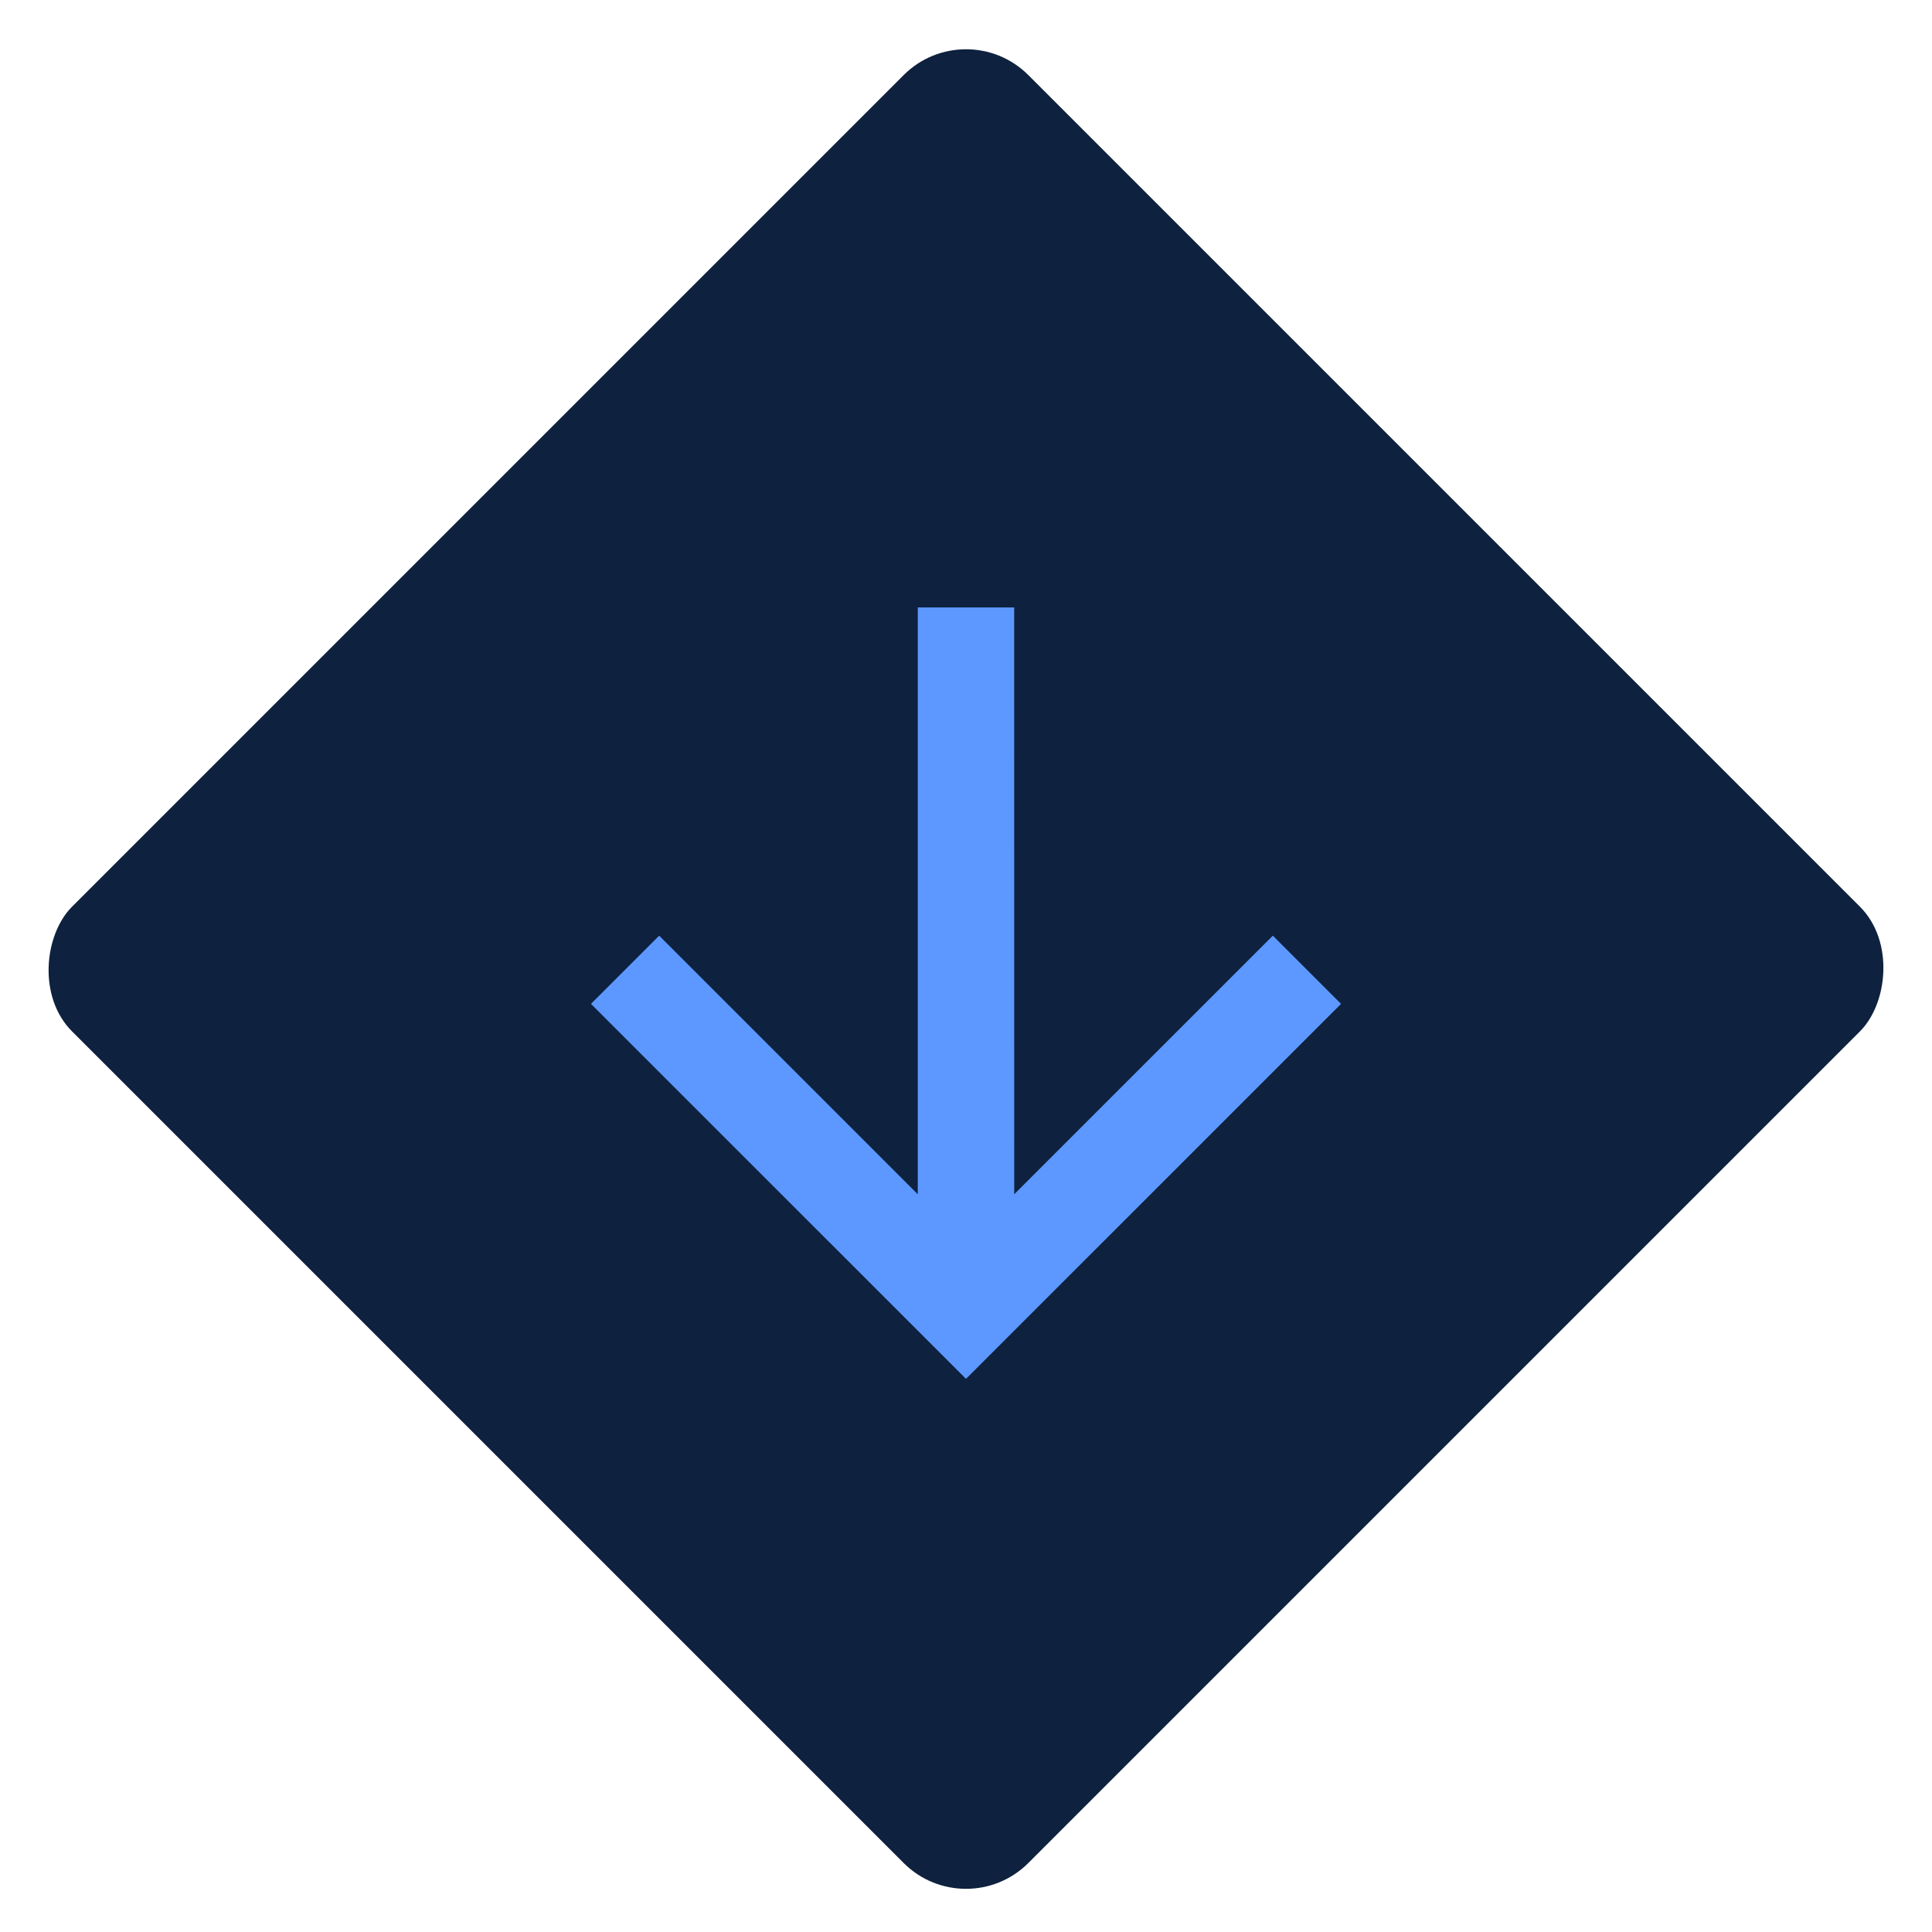 <svg xmlns="http://www.w3.org/2000/svg" width="50" height="50" viewBox="0 0 50 50" fill="none"><rect x="25" y="0.33" width="35" height="35" rx="2.281" transform="rotate(45 25 0.33)" fill="#0E213E"></rect><path d="M23.752 30.908L23.752 15.72L26.247 15.72L26.248 30.907L32.941 24.215L34.706 25.98L25 35.685L15.294 25.98L17.059 24.215L23.752 30.908Z" fill="#5C98FF"></path></svg>